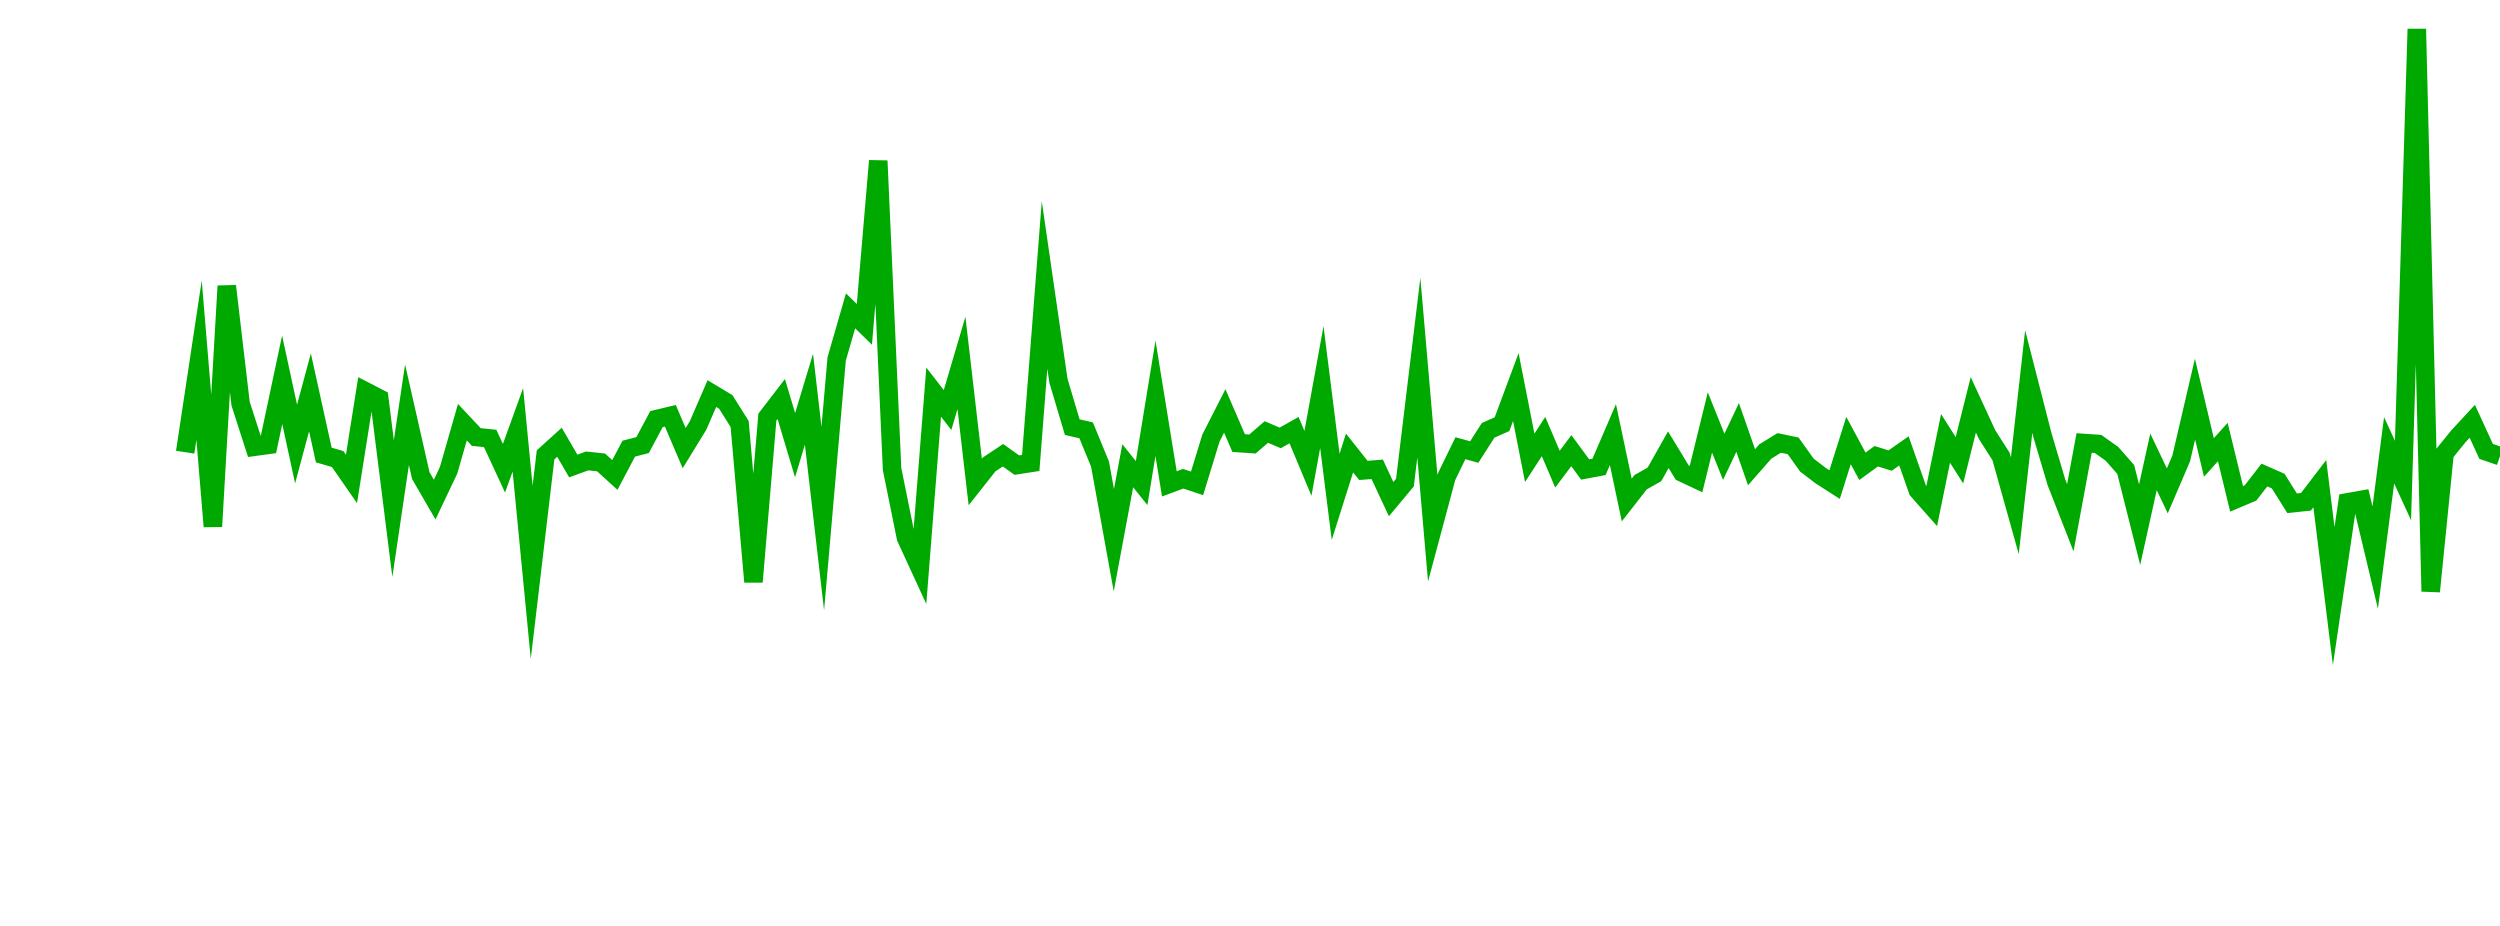 <?xml version="1.0" encoding="UTF-8"?>
<svg xmlns="http://www.w3.org/2000/svg" xmlns:xlink="http://www.w3.org/1999/xlink" width="135pt" height="50pt" viewBox="0 0 135 50" version="1.1">
<defs>
<clipPath id="eurO9p87K2__clip1">
  <path d="M 9.5 0 L 135 0 L 135 40.5 L 9.5 40.5 Z M 9.5 0 "/>
</clipPath>
</defs>
<g id="surface703399">
<g clip-path="url(#eurO9p87K2__clip1)" clip-rule="nonzero">
<path style="fill:none;stroke-width:1;stroke-linecap:butt;stroke-linejoin:miter;stroke:rgb(0%,66.275%,0%);stroke-opacity:1;stroke-miterlimit:10;" d="M 10 24.418 L 10.75 19.449 L 11.496 28.43 L 12.246 15.445 L 12.992 21.797 L 13.742 24.125 L 14.492 24.023 L 15.238 20.508 L 15.988 23.98 L 16.738 21.188 L 17.484 24.57 L 18.234 24.789 L 18.98 25.863 L 19.73 21.129 L 20.48 21.516 L 21.227 27.465 L 21.977 22.395 L 22.723 25.684 L 23.473 26.977 L 24.223 25.398 L 24.969 22.797 L 25.719 23.598 L 26.469 23.676 L 27.215 25.285 L 27.965 23.211 L 28.711 30.906 L 29.461 24.562 L 30.211 23.883 L 30.957 25.164 L 31.707 24.891 L 32.457 24.969 L 33.203 25.648 L 33.953 24.227 L 34.699 24.035 L 35.449 22.633 L 36.199 22.453 L 36.945 24.199 L 37.695 22.977 L 38.441 21.254 L 39.191 21.703 L 39.941 22.895 L 40.688 31.422 L 41.438 22.523 L 42.188 21.547 L 42.934 24.039 L 43.684 21.559 L 44.43 28.004 L 45.18 19.383 L 45.93 16.785 L 46.676 17.516 L 47.426 8.684 L 48.172 25.328 L 48.922 29.035 L 49.672 30.664 L 50.418 21.176 L 51.168 22.141 L 51.918 19.598 L 52.664 26.027 L 53.414 25.078 L 54.16 24.582 L 54.91 25.117 L 55.66 25 L 56.406 15.387 L 57.156 20.562 L 57.902 23.066 L 58.652 23.238 L 59.402 25.062 L 60.148 29.172 L 60.898 25.152 L 61.648 26.086 L 62.395 21.508 L 63.145 26.129 L 63.891 25.852 L 64.641 26.102 L 65.391 23.656 L 66.137 22.191 L 66.887 23.926 L 67.633 23.977 L 68.383 23.328 L 69.133 23.648 L 69.879 23.227 L 70.629 25.023 L 71.379 20.902 L 72.125 26.832 L 72.875 24.461 L 73.621 25.402 L 74.371 25.344 L 75.121 26.953 L 75.867 26.059 L 76.617 19.852 L 77.367 28.527 L 78.113 25.746 L 78.863 24.203 L 79.609 24.41 L 80.359 23.238 L 81.109 22.906 L 81.855 20.902 L 82.605 24.723 L 83.352 23.574 L 84.102 25.336 L 84.852 24.336 L 85.598 25.352 L 86.348 25.211 L 87.098 23.469 L 87.844 27 L 88.594 26.039 L 89.34 25.617 L 90.09 24.285 L 90.84 25.52 L 91.586 25.871 L 92.336 22.812 L 93.082 24.668 L 93.832 23.082 L 94.582 25.23 L 95.328 24.379 L 96.078 23.918 L 96.828 24.074 L 97.574 25.117 L 98.324 25.691 L 99.07 26.168 L 99.82 23.789 L 100.57 25.18 L 101.316 24.637 L 102.066 24.871 L 102.812 24.348 L 103.562 26.48 L 104.312 27.328 L 105.059 23.672 L 105.809 24.855 L 106.559 21.859 L 107.305 23.473 L 108.055 24.648 L 108.801 27.312 L 109.551 20.605 L 110.301 23.531 L 111.047 26.043 L 111.797 27.961 L 112.543 23.922 L 113.293 23.973 L 114.043 24.504 L 114.789 25.352 L 115.539 28.332 L 116.289 24.941 L 117.035 26.508 L 117.785 24.758 L 118.531 21.551 L 119.281 24.703 L 120.031 23.871 L 120.777 26.938 L 121.527 26.621 L 122.277 25.652 L 123.023 25.98 L 123.773 27.176 L 124.52 27.098 L 125.27 26.117 L 126.02 32.191 L 126.766 27.125 L 127.516 26.992 L 128.262 30.113 L 129.012 24.316 L 129.762 25.949 L 130.508 1.566 L 131.258 31.938 L 132.008 24.48 L 132.754 23.559 L 133.504 22.75 L 134.25 24.375 L 135 24.633 "/>
</g>
</g>
</svg>
